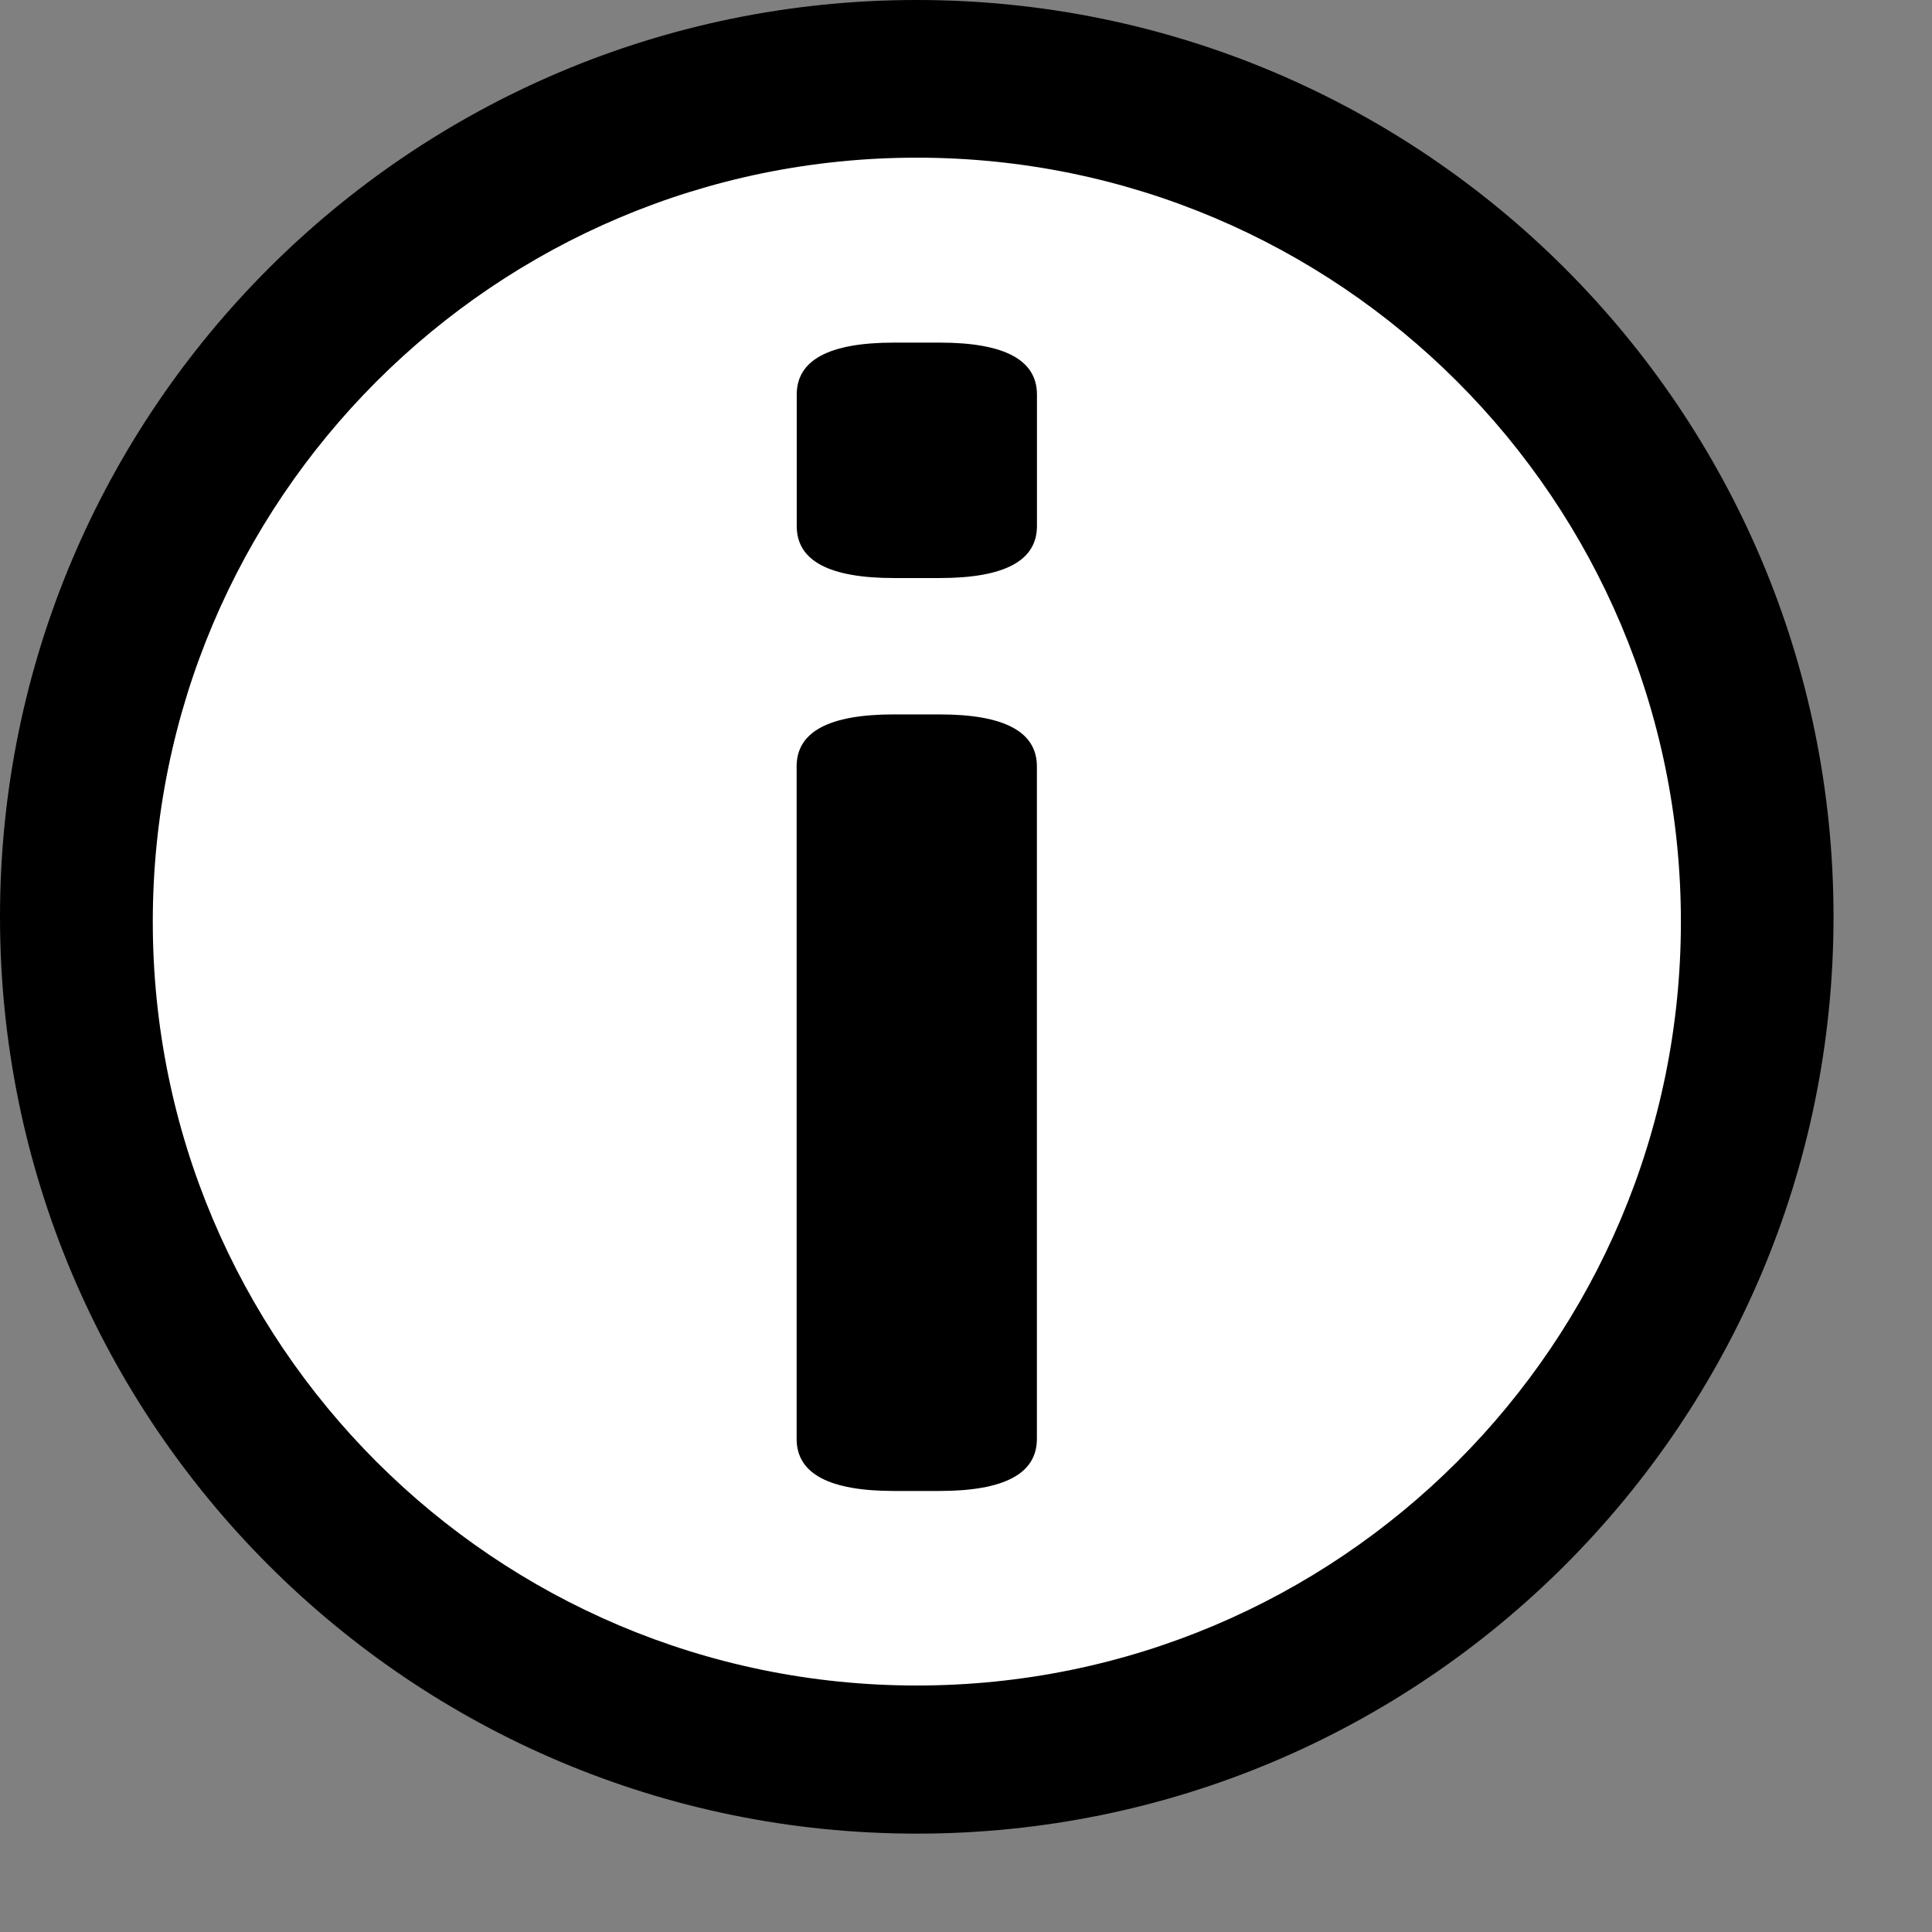 <?xml version="1.0" encoding="utf-8"?>
<!-- Generator: Adobe Illustrator 16.0.3, SVG Export Plug-In . SVG Version: 6.00 Build 0)  -->
<!DOCTYPE svg PUBLIC "-//W3C//DTD SVG 1.1//EN" "http://www.w3.org/Graphics/SVG/1.1/DTD/svg11.dtd">
<svg version="1.1" class="search-fpp-svg" xmlns="http://www.w3.org/2000/svg" xmlns:xlink="http://www.w3.org/1999/xlink" x="0px" y="0px"
     width="18px" height="18px" viewBox="0 0 36 36" enable-background="new 0 0 36 36" xml:space="preserve">
    <rect x="0" y="0" width="36" height="36" fill="#808080" stroke="none"/>
    <g class="icon-search-info-fpp">
        <circle fill="#FFFFFF" cx="17.082" cy="17.125" r="15.958"/>
        <path d="M17.083,0C7.648,0,0,7.648,0,17.083c0,9.436,7.648,17.084,17.083,17.084c9.435,0,17.082-7.648,17.082-17.084
              C34.166,7.648,26.519,0,17.083,0z M17.083,31.407c-7.863,0-14.236-6.371-14.236-14.234c0-7.862,6.373-14.235,14.236-14.235
              s14.238,6.374,14.238,14.235C31.322,25.036,24.947,31.407,17.083,31.407z"/>
        <path d="M16.66,10.771c-1.211,0-1.814-0.322-1.814-0.968V7.352c0-0.645,0.604-0.968,1.814-0.968h0.848
              c1.209,0,1.814,0.323,1.814,0.968v2.451c0,0.646-0.605,0.968-1.814,0.968H16.66z M14.844,26.812V14.281
              c0-0.646,0.604-0.969,1.813-0.969h0.85c1.207,0,1.814,0.323,1.814,0.969v12.531c0,0.647-0.607,0.97-1.814,0.97h-0.85
              C15.449,27.782,14.844,27.459,14.844,26.812z"/>
        </g>
    </svg>
